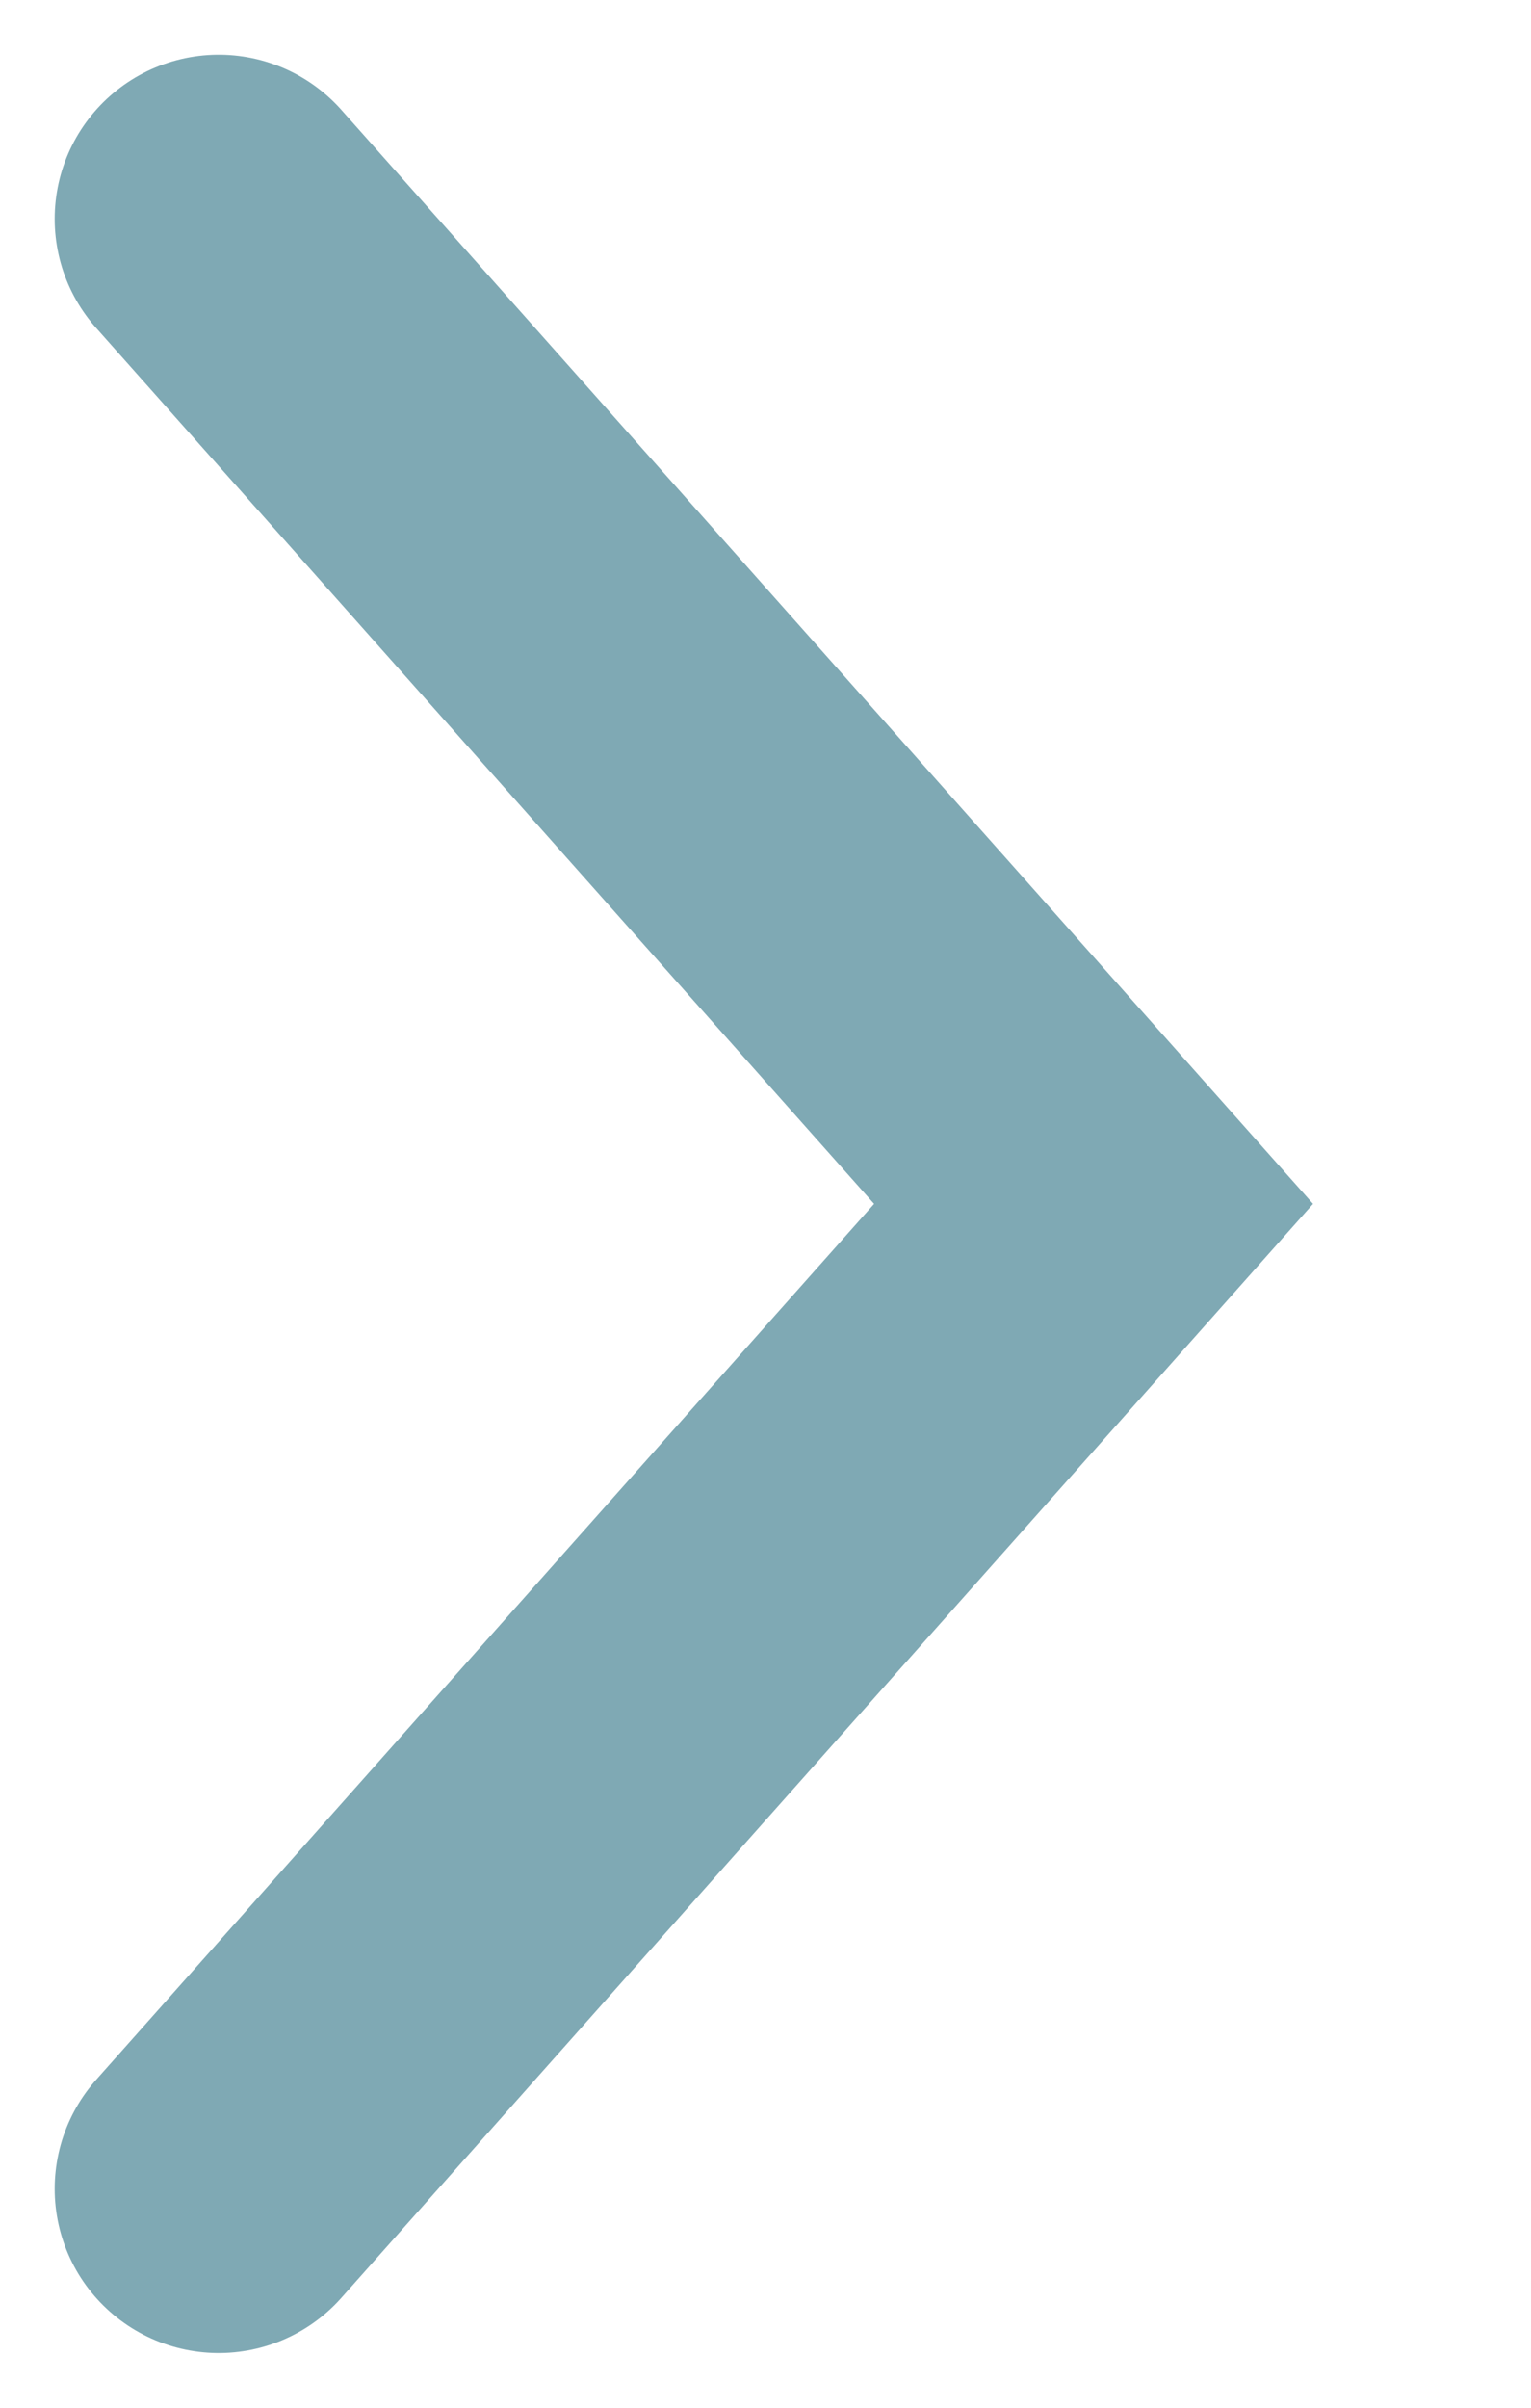<svg width="7" height="11" viewBox="0 0 7 11" fill="none" xmlns="http://www.w3.org/2000/svg">
<path opacity="0.5" d="M1 10L5 5.5L1 1" stroke="#00546B" stroke-width="1.5" stroke-linecap="round"/>
</svg>
